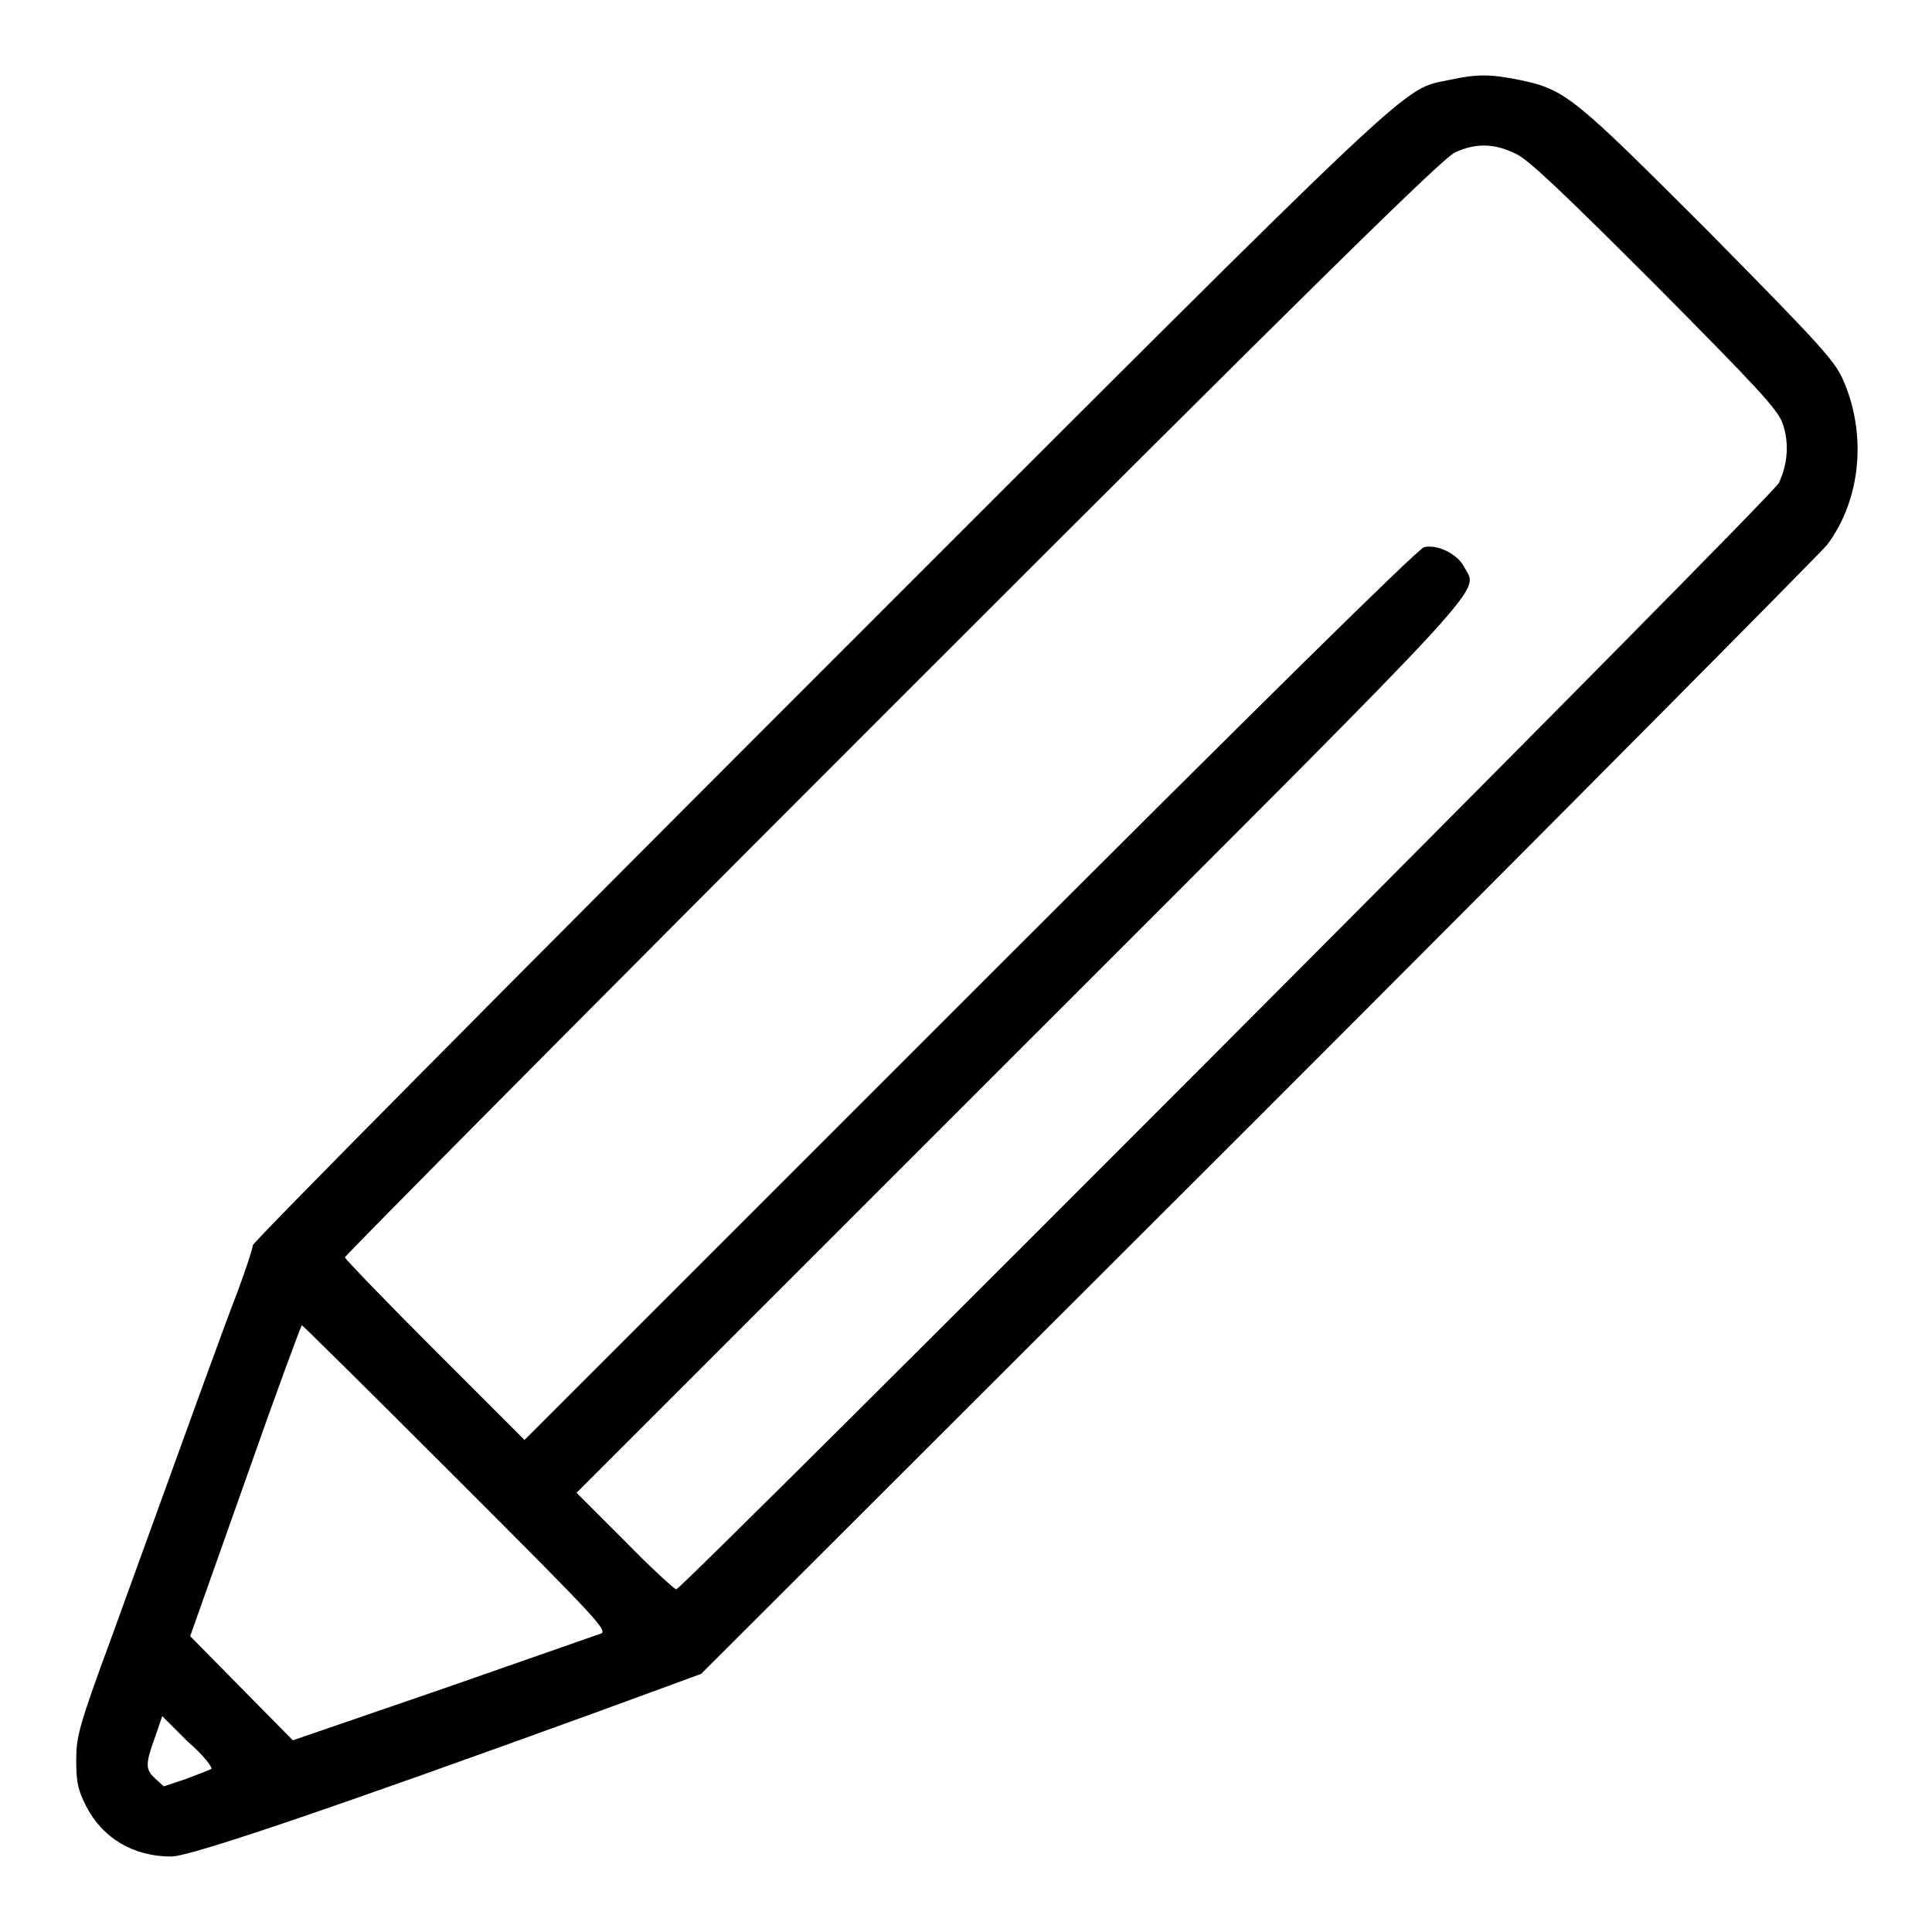 <?xml version="1.0" encoding="utf-8"?>
<!-- Svg Vector Icons : http://www.onlinewebfonts.com/icon -->
<!DOCTYPE svg PUBLIC "-//W3C//DTD SVG 1.1//EN" "http://www.w3.org/Graphics/SVG/1.1/DTD/svg11.dtd">
<svg version="1.1" xmlns="http://www.w3.org/2000/svg" xmlns:xlink="http://www.w3.org/1999/xlink" x="0px" y="0px" viewBox="0 0 256 256" enable-background="new 0 0 256 256" xml:space="preserve">
<g><g><g><path fill="#000000" d="M192,10.6c-6.4,1.4-2.5-2.3-83.4,78.6c-41.3,41.3-75.1,75.4-75.1,75.8c0,0.4-0.9,3.1-2,6.1c-1.9,4.9-5,13.5-16.7,45.8c-4.5,12.2-4.7,13.3-4.7,16.5c0,2.9,0.3,3.9,1.3,5.9c2.2,4.3,6.3,6.7,11.3,6.7c2.5,0,21.3-6.4,56-19l14.2-5.2l73.8-73.7c40.6-40.6,74.4-74.7,75.4-75.9c4.5-6,5.3-14.7,2.1-21.9c-1.1-2.5-3-4.6-17.7-19.5c-18-18-19-18.9-25.1-20.2C197.4,9.8,195.7,9.8,192,10.6z M200.9,20.4c1.7,0.8,6.4,5.3,18.4,17.3c13.5,13.6,16.3,16.6,16.9,18.4c0.9,2.5,0.7,5.4-0.5,7.9C235,65.7,90.4,210.6,89.6,210.6c-0.2,0-3.4-2.9-6.8-6.4l-6.4-6.4l58.9-58.9c64.2-64.2,60.5-60.2,58.7-63.8c-0.9-1.7-3.5-3-5.3-2.6c-0.8,0.2-21.8,20.9-60.2,59.3l-59,59l-11.9-11.9c-6.5-6.5-11.9-12.1-11.9-12.3s32.6-33.1,72.5-73c56.8-56.8,73-72.7,74.6-73.4C195.6,18.9,198.1,19,200.9,20.4z M60.5,195.9c19.1,19.1,20.2,20.3,19,20.6c-0.6,0.2-10,3.5-20.9,7.3l-19.8,6.8l-6.8-6.9l-6.8-6.9l7.3-20.6c4-11.4,7.4-20.6,7.5-20.6C40.2,175.7,49.4,184.8,60.5,195.9z M28,234.4c-0.2,0.1-1.7,0.7-3.3,1.3l-3,1l-1.1-1c-1.3-1.2-1.4-1.8-0.1-5.4l1-2.9l3.4,3.4C26.9,232.5,28.2,234.2,28,234.4z"/></g></g></g>
</svg>